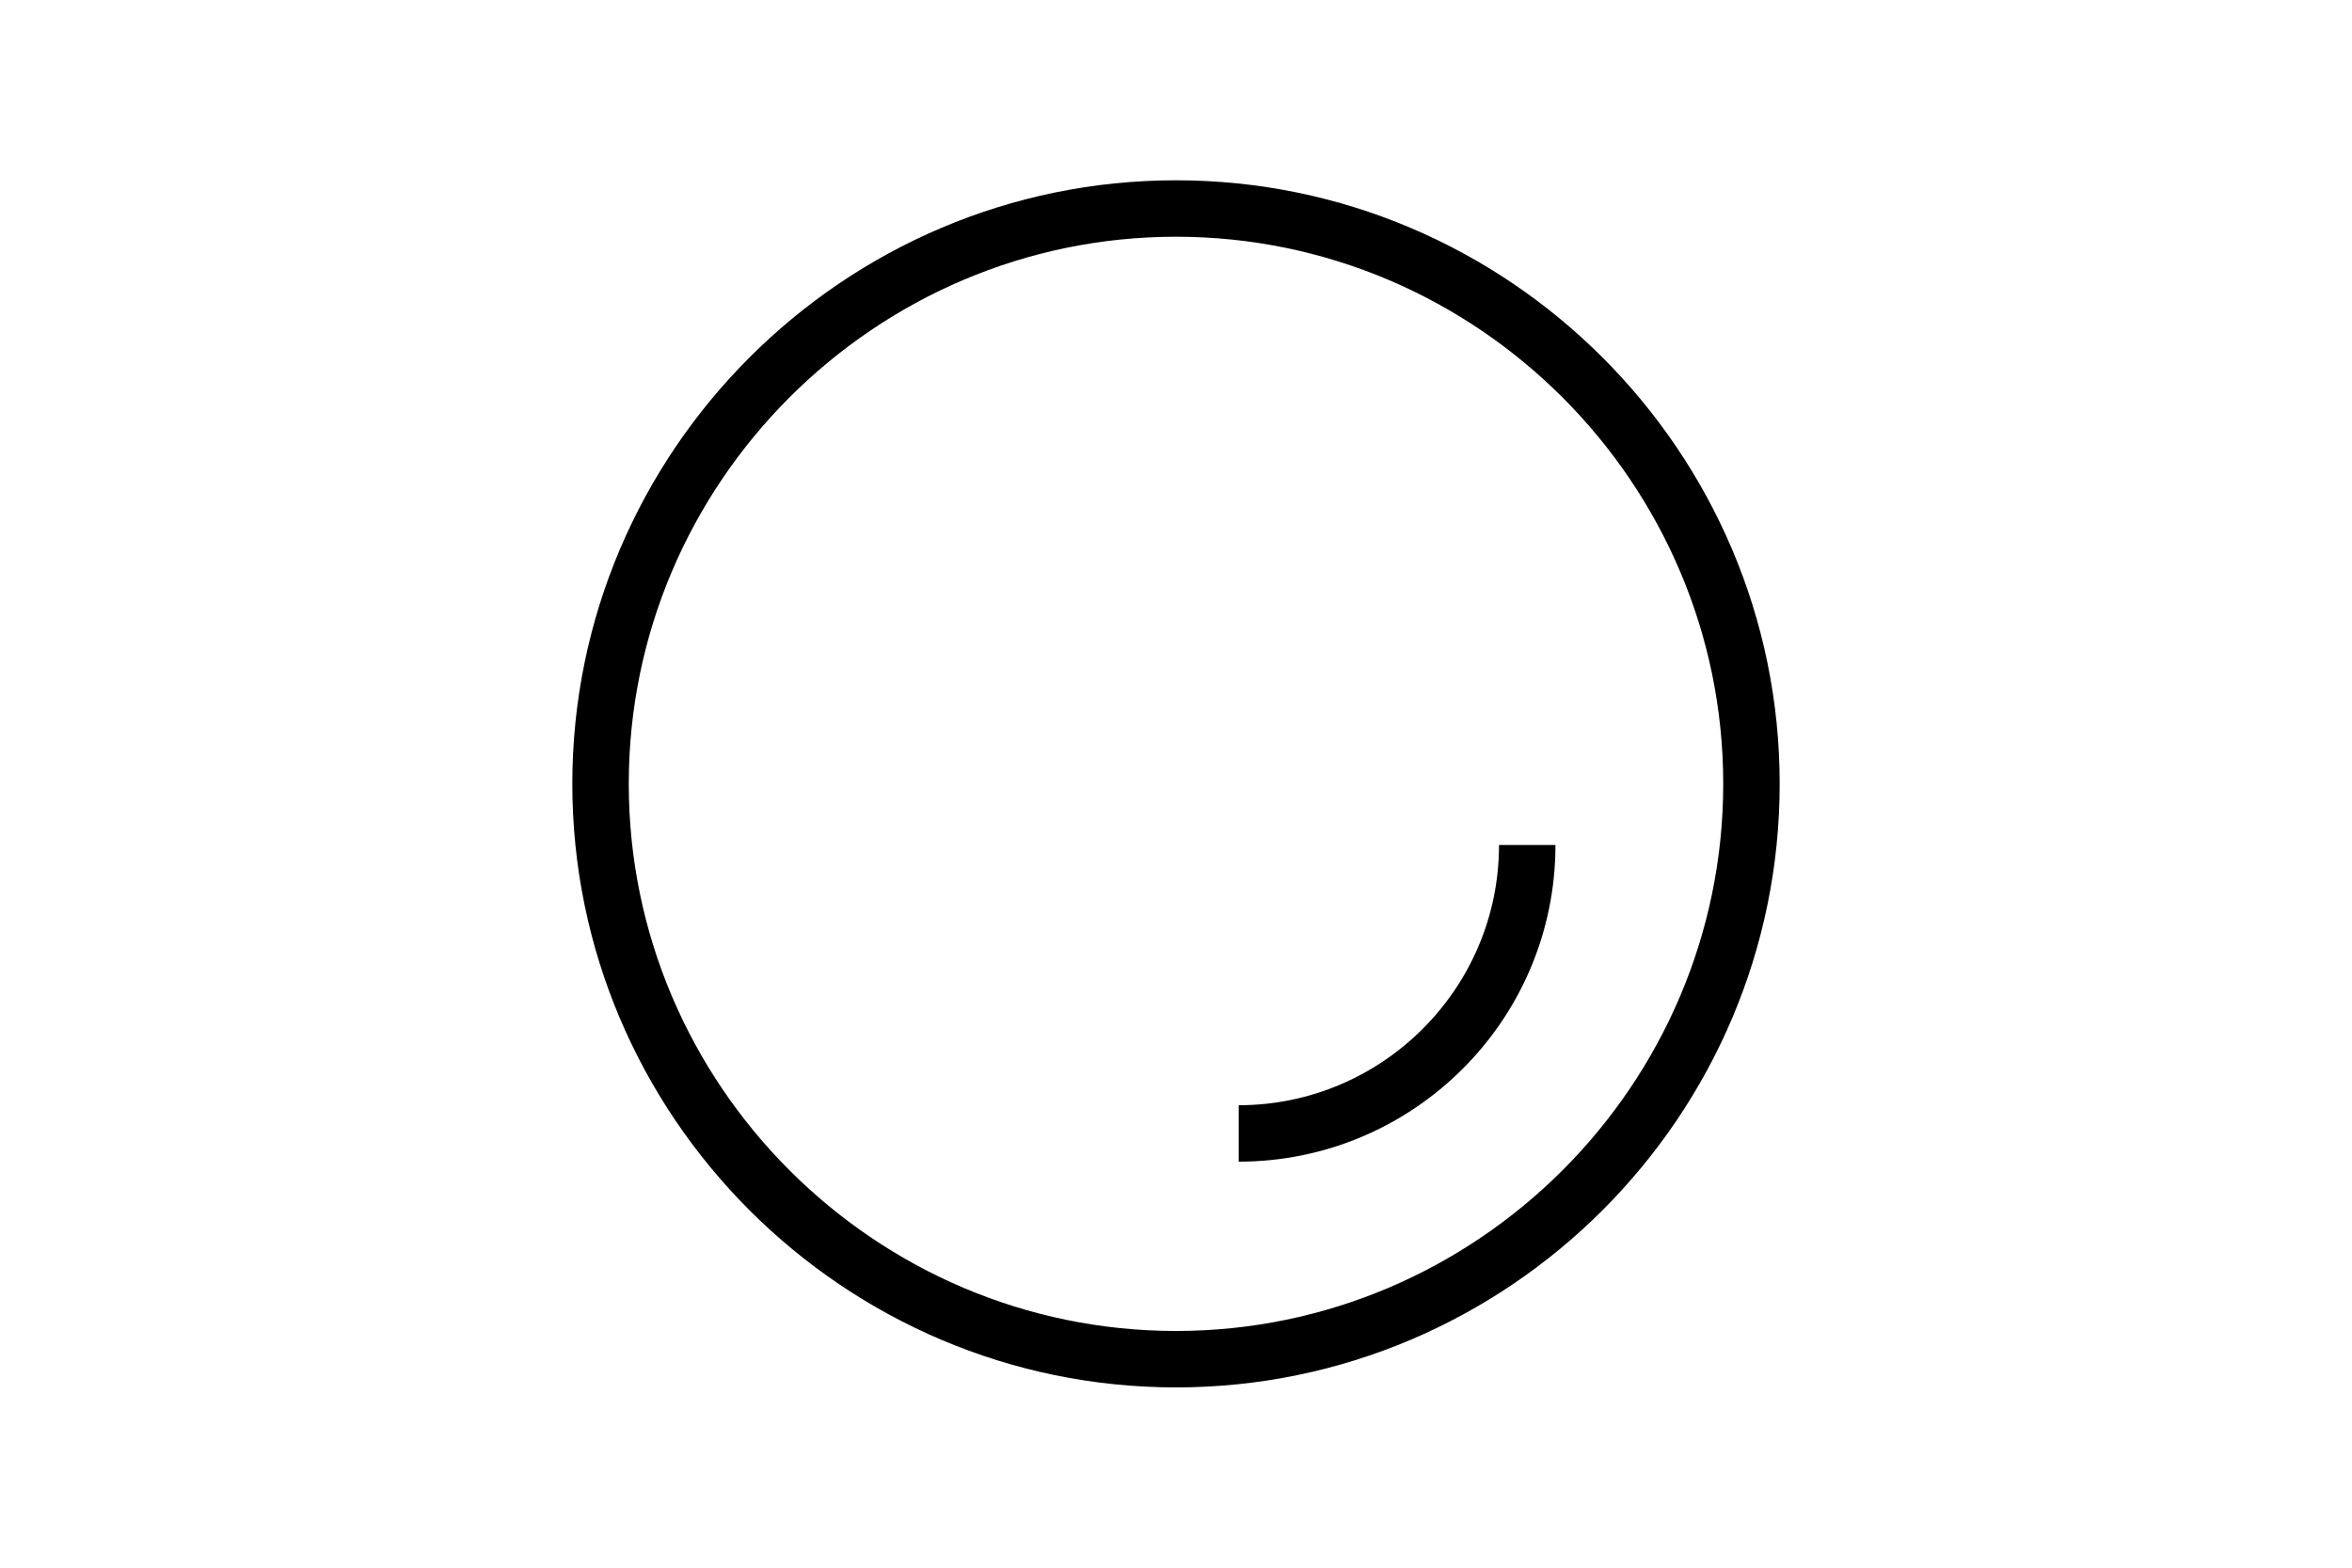 <?xml version="1.0" encoding="UTF-8"?>
<svg xmlns="http://www.w3.org/2000/svg" version="1.1" viewBox="0 0 150 100">
  <!-- Generator: Adobe Illustrator 28.7.2, SVG Export Plug-In . SVG Version: 1.2.0 Build 154)  -->
  <g>
    <g id="_レイヤー_1" data-name="レイヤー_1">
      <g>
        <path d="M75,88.5c-21.2,0-38.5-17.3-38.5-38.5S53.8,11.5,75,11.5s38.5,17.3,38.5,38.5-17.3,38.5-38.5,38.5ZM75,15.1c-19.2,0-34.9,15.7-34.9,34.9s15.7,34.9,34.9,34.9,34.9-15.7,34.9-34.9-15.7-34.9-34.9-34.9Z"/>
        <path d="M79,74.1v-3.6c9.1,0,16.6-7.4,16.6-16.6h3.6c0,11.2-9.1,20.2-20.2,20.2Z"/>
      </g>
    </g>
  </g>
</svg>